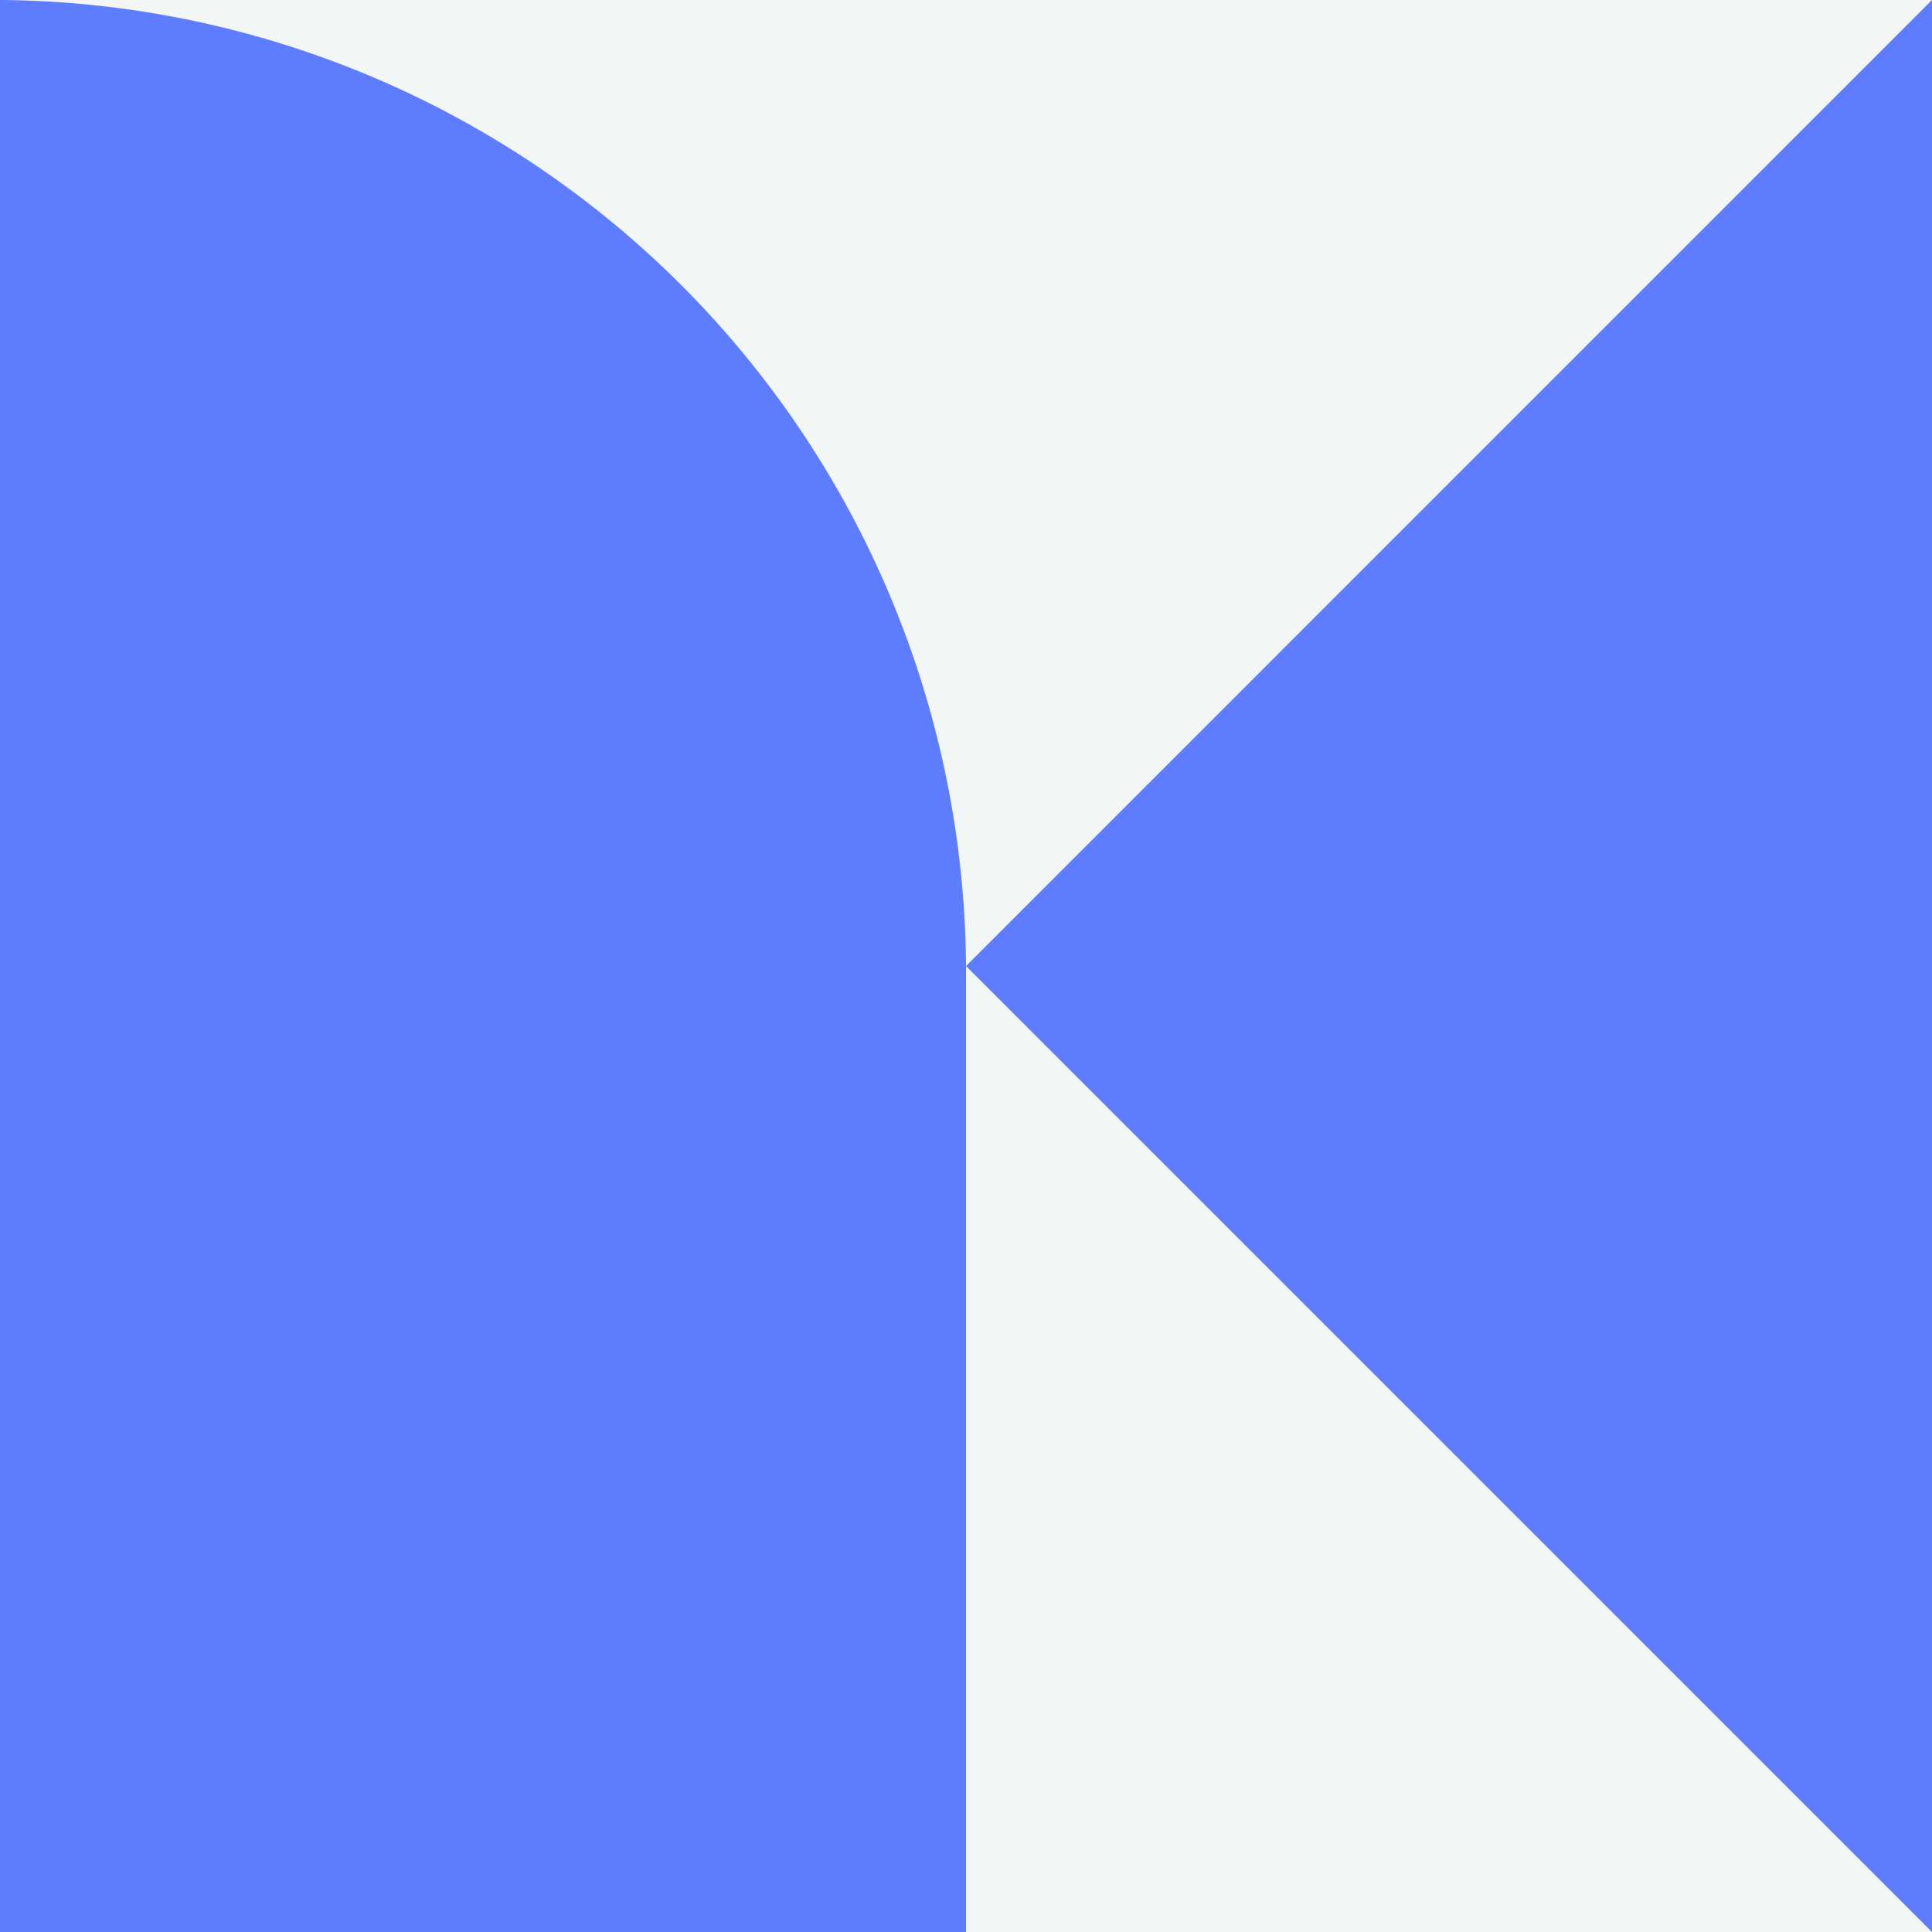<svg xmlns="http://www.w3.org/2000/svg" viewBox="0 0 254.37 254.37"><rect x="0" y="0" width="254.37" height="254.37" fill="#333333" stroke="none"/><defs><style>.cls-1{fill:#f2f6f5;}.cls-2{fill:#5d7cfe;}</style></defs><g id="Layer_2" data-name="Layer 2"><g id="Layer_1-2" data-name="Layer 1"><rect class="cls-1" width="254.37" height="254.37" transform="translate(254.37 0) rotate(90)"/><path class="cls-2" d="M127.19,128.08V254.37H0V0A128.09,128.09,0,0,1,127.19,128.08Z"/><polygon class="cls-2" points="127.19 127.19 254.37 254.37 254.37 0 127.19 127.19"/></g></g></svg>